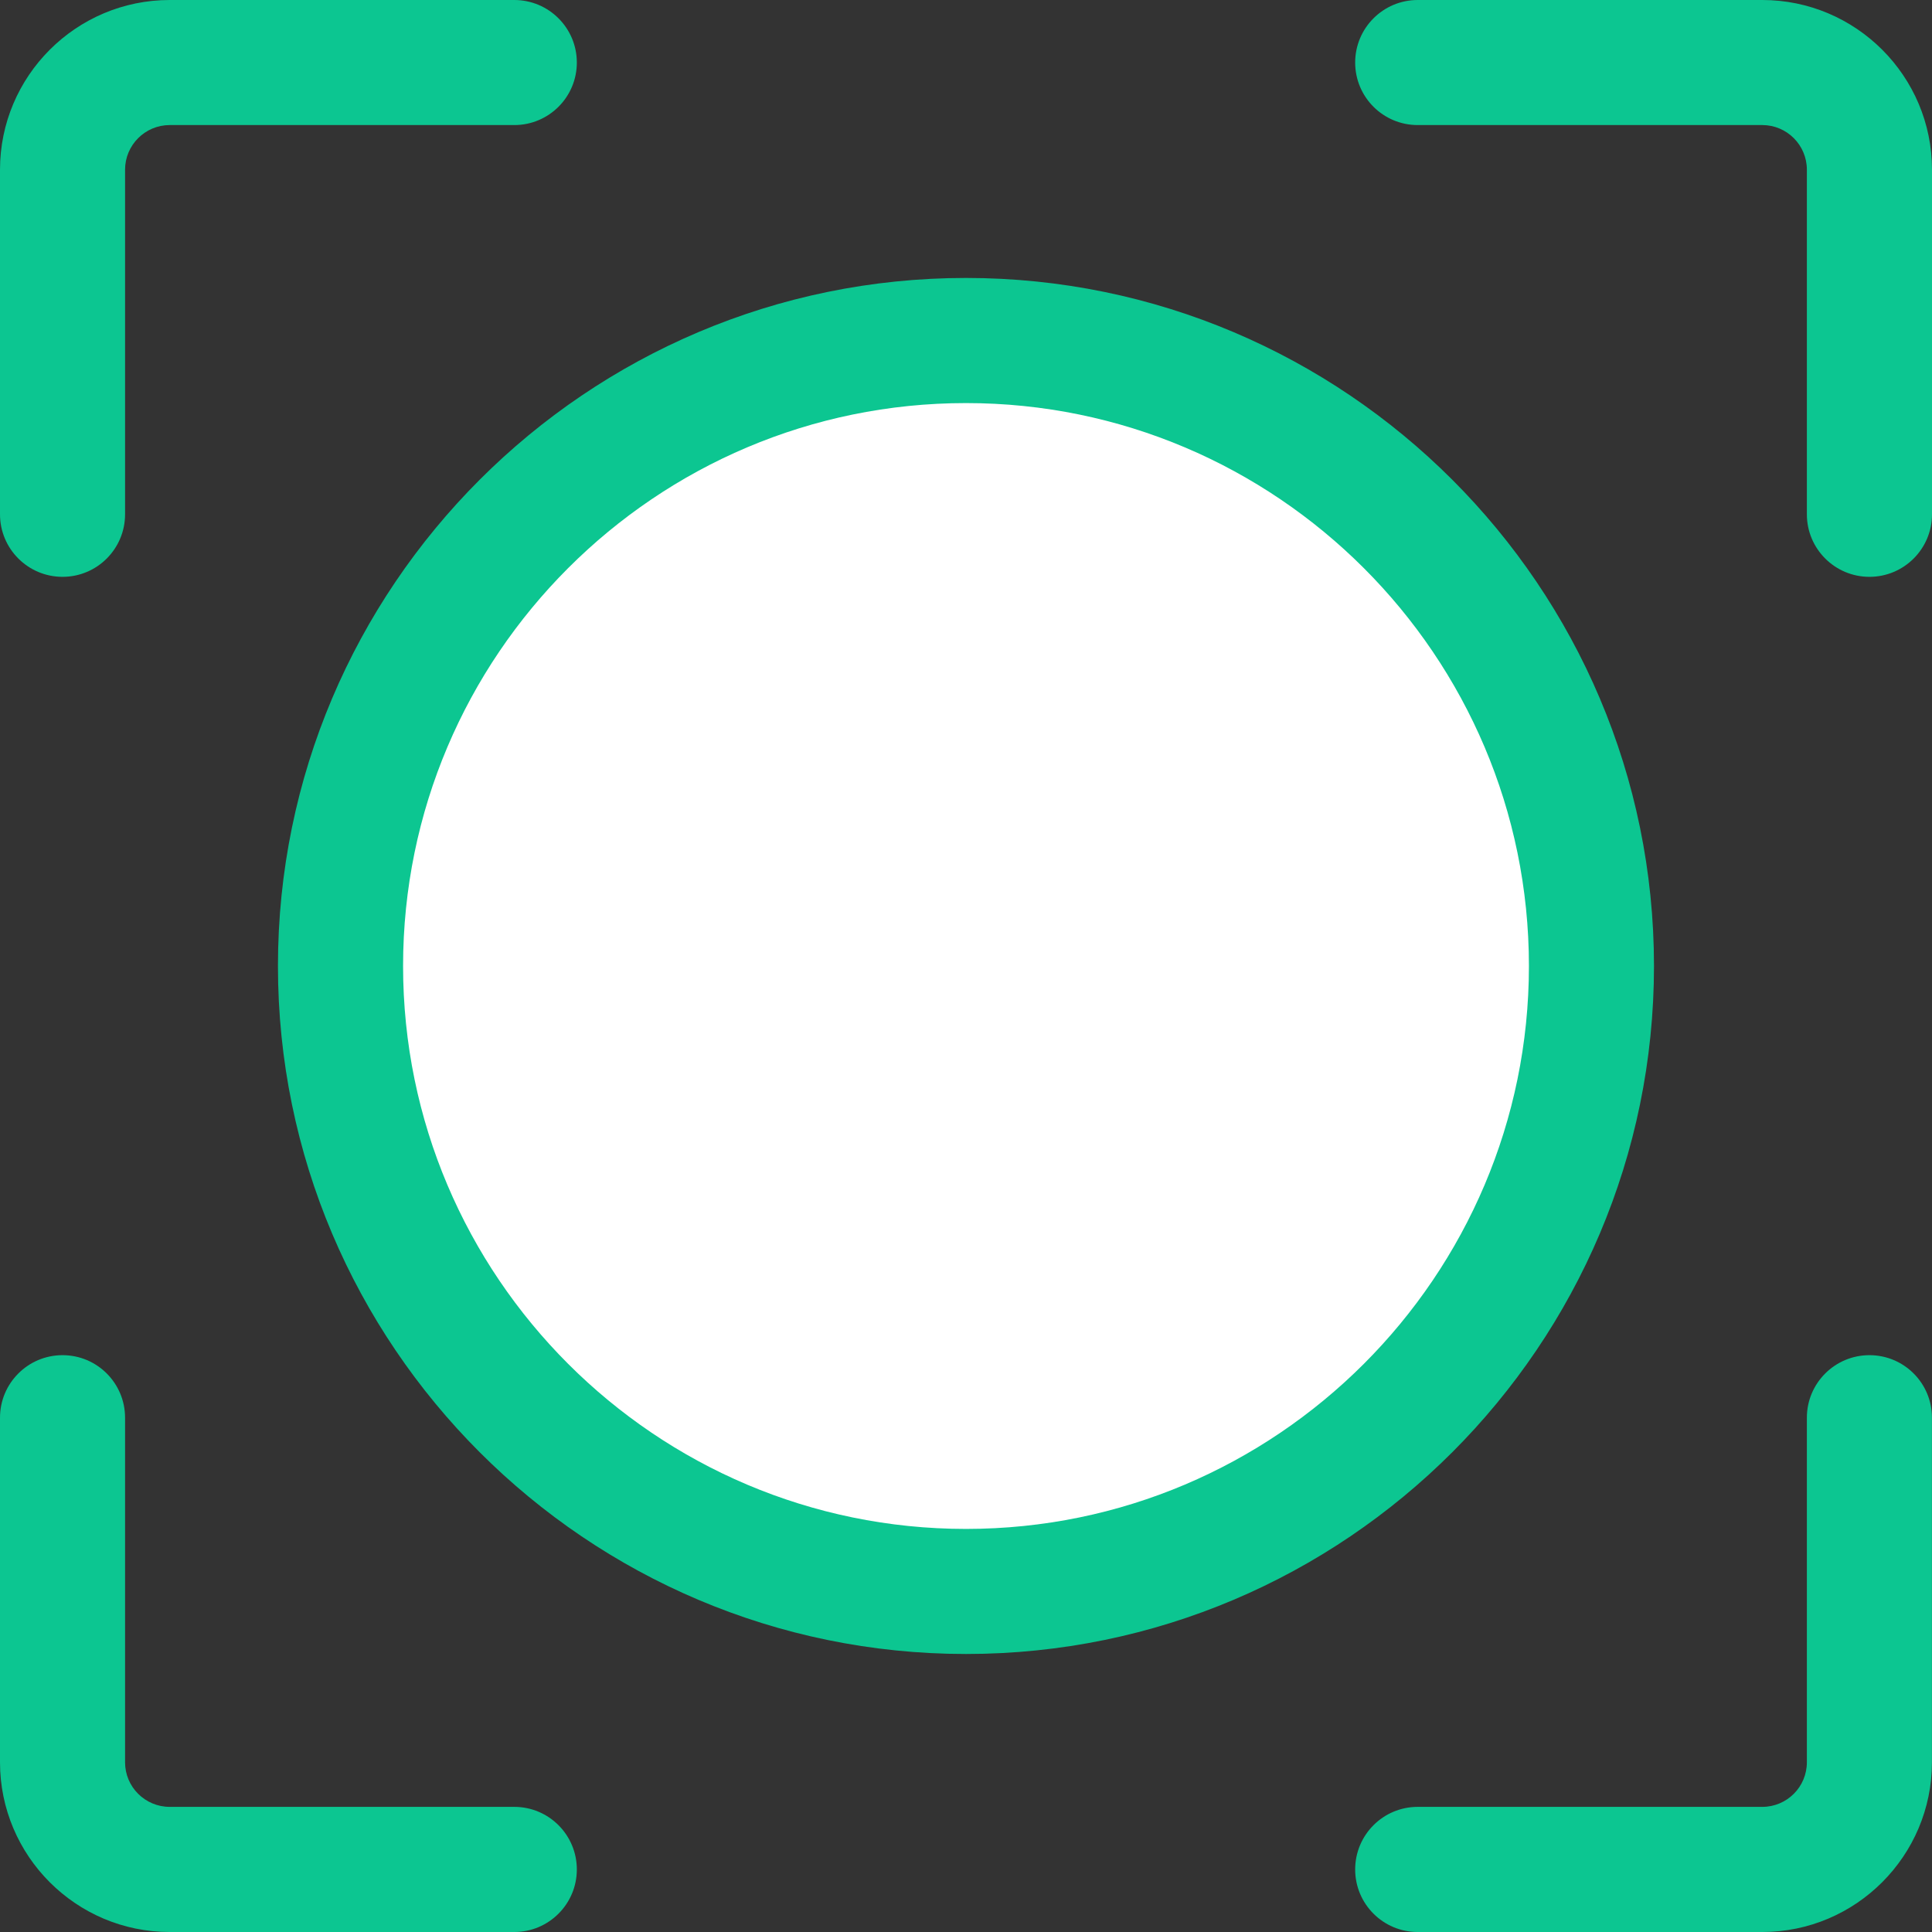<?xml version="1.0" encoding="UTF-8"?> <svg xmlns="http://www.w3.org/2000/svg" width="30" height="30" viewBox="0 0 30 30" fill="none"><rect x="0" y="0" width="30" height="30" fill="#333333" stroke="none"/><g clip-path="url(#clip0_10307_81)"><path d="M15.001 24.712C20.365 24.712 24.714 20.364 24.714 15C24.714 9.636 20.365 5.288 15.001 5.288C9.637 5.288 5.289 9.636 5.289 15C5.289 20.364 9.637 24.712 15.001 24.712Z" fill="white"></path><path d="M25.683 15C25.683 9.109 20.891 4.316 15 4.316C9.109 4.316 4.316 9.109 4.316 15C4.316 20.891 9.109 25.683 15 25.683C20.891 25.683 25.683 20.891 25.683 15ZM15 23.741C10.18 23.741 6.259 19.82 6.259 15C6.259 10.179 10.18 6.259 15 6.259C19.819 6.259 23.741 10.179 23.741 15C23.741 19.82 19.819 23.741 15 23.741Z" fill="#0CC691"></path><path d="M0.971 8.957C1.508 8.957 1.942 8.522 1.942 7.986V2.635C1.942 2.253 2.253 1.942 2.635 1.942H7.986C8.522 1.942 8.957 1.508 8.957 0.971C8.957 0.435 8.522 0 7.986 0H2.635C1.182 0 0 1.182 0 2.635V7.986C0 8.522 0.435 8.957 0.971 8.957Z" fill="#0CC691"></path><path d="M27.365 0H22.014C21.478 0 21.043 0.435 21.043 0.971C21.043 1.508 21.478 1.942 22.014 1.942H27.365C27.747 1.942 28.057 2.253 28.057 2.635V7.986C28.057 8.522 28.492 8.957 29.029 8.957C29.565 8.957 30 8.522 30 7.986V2.635C30 1.182 28.818 0 27.365 0Z" fill="#0CC691"></path><path d="M7.986 28.057H2.635C2.253 28.057 1.942 27.747 1.942 27.365V22.014C1.942 21.478 1.508 21.043 0.971 21.043C0.435 21.043 0 21.478 0 22.014V27.365C0 28.818 1.182 30 2.634 30H7.986C8.522 30 8.957 29.565 8.957 29.029C8.957 28.492 8.522 28.057 7.986 28.057Z" fill="#0CC691"></path><path d="M29.029 21.043C28.492 21.043 28.057 21.478 28.057 22.014V27.365C28.057 27.747 27.747 28.057 27.365 28.057H22.014C21.478 28.057 21.043 28.492 21.043 29.029C21.043 29.565 21.478 30 22.014 30H27.365C28.817 30 29.999 28.817 29.999 27.365V22.014C30 21.478 29.565 21.043 29.029 21.043Z" fill="#0CC691"></path></g><defs><clipPath id="clip0_10307_81"><rect width="30" height="30" fill="white"></rect></clipPath></defs></svg> 